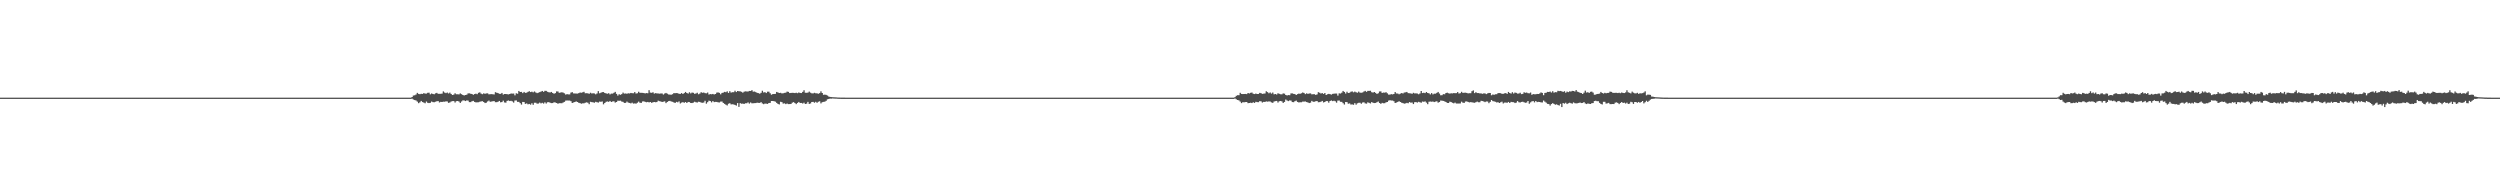 <?xml version="1.0" encoding="UTF-8"?>
<svg xmlns="http://www.w3.org/2000/svg" width="1920" height="150">
  <path d="M0 75.000h1v1.000H0zM1 75.000h1v1.000H1zM2 75.000h1v1.000H2zM3 75.000h1v1.000H3zM4 75.000h1v1.000H4zM5 75.000h1v1.000H5zM6 75.000h1v1.000H6zM7 75.000h1v1.000H7zM8 75.000h1v1.000H8zM9 75.000h1v1.000H9zM10 75.000h1v1.000H10zM11 75.000h1v1.000H11zM12 75.000h1v1.000H12zM13 75.000h1v1.000H13zM14 75.000h1v1.000H14zM15 75.000h1v1.000H15zM16 75.000h1v1.000H16zM17 75.000h1v1.000H17zM18 75.000h1v1.000H18zM19 75.000h1v1.000H19zM20 75.000h1v1.000H20zM21 75.000h1v1.000H21zM22 75.000h1v1.000H22zM23 75.000h1v1.000H23zM24 75.000h1v1.000H24zM25 75.000h1v1.000H25zM26 75.000h1v1.000H26zM27 75.000h1v1.000H27zM28 75.000h1v1.000H28zM29 75.000h1v1.000H29zM30 75.000h1v1.000H30zM31 75.000h1v1.000H31zM32 75.000h1v1.000H32zM33 75.000h1v1.000H33zM34 75.000h1v1.000H34zM35 75.000h1v1.000H35zM36 75.000h1v1.000H36zM37 75.000h1v1.000H37zM38 75.000h1v1.000H38zM39 75.000h1v1.000H39zM40 75.000h1v1.000H40zM41 75.000h1v1.000H41zM42 75.000h1v1.000H42zM43 75.000h1v1.000H43zM44 75.000h1v1.000H44zM45 75.000h1v1.000H45zM46 75.000h1v1.000H46zM47 75.000h1v1.000H47zM48 75.000h1v1.000H48zM49 75.000h1v1.000H49zM50 75.000h1v1.000H50zM51 75.000h1v1.000H51zM52 75.000h1v1.000H52zM53 75.000h1v1.000H53zM54 75.000h1v1.000H54zM55 75.000h1v1.000H55zM56 75.000h1v1.000H56zM57 75.000h1v1.000H57zM58 75.000h1v1.000H58zM59 75.000h1v1.000H59zM60 75.000h1v1.000H60zM61 75.000h1v1.000H61zM62 75.000h1v1.000H62zM63 75.000h1v1.000H63zM64 75.000h1v1.000H64zM65 75.000h1v1.000H65zM66 75.000h1v1.000H66zM67 75.000h1v1.000H67zM68 75.000h1v1.000H68zM69 75.000h1v1.000H69zM70 75.000h1v1.000H70zM71 75.000h1v1.000H71zM72 75.000h1v1.000H72zM73 75.000h1v1.000H73zM74 75.000h1v1.000H74zM75 75.000h1v1.000H75zM76 75.000h1v1.000H76zM77 75.000h1v1.000H77zM78 75.000h1v1.000H78zM79 75.000h1v1.000H79zM80 75.000h1v1.000H80zM81 75.000h1v1.000H81zM82 75.000h1v1.000H82zM83 75.000h1v1.000H83zM84 75.000h1v1.000H84zM85 75.000h1v1.000H85zM86 75.000h1v1.000H86zM87 75.000h1v1.000H87zM88 75.000h1v1.000H88zM89 75.000h1v1.000H89zM90 75.000h1v1.000H90zM91 75.000h1v1.000H91zM92 75.000h1v1.000H92zM93 75.000h1v1.000H93zM94 75.000h1v1.000H94zM95 75.000h1v1.000H95zM96 75.000h1v1.000H96zM97 75.000h1v1.000H97zM98 75.000h1v1.000H98zM99 75.000h1v1.000H99zM100 75.000h1v1.000H100zM101 75.000h1v1.000H101zM102 75.000h1v1.000H102zM103 75.000h1v1.000H103zM104 75.000h1v1.000H104zM105 75.000h1v1.000H105zM106 75.000h1v1.000H106zM107 75.000h1v1.000H107zM108 75.000h1v1.000H108zM109 75.000h1v1.000H109zM110 75.000h1v1.000H110zM111 75.000h1v1.000H111zM112 75.000h1v1.000H112zM113 75.000h1v1.000H113zM114 75.000h1v1.000H114zM115 75.000h1v1.000H115zM116 75.000h1v1.000H116zM117 75.000h1v1.000H117zM118 75.000h1v1.000H118zM119 75.000h1v1.000H119zM120 75.000h1v1.000H120zM121 75.000h1v1.000H121zM122 75.000h1v1.000H122zM123 75.000h1v1.000H123zM124 75.000h1v1.000H124zM125 75.000h1v1.000H125zM126 75.000h1v1.000H126zM127 75.000h1v1.000H127zM128 75.000h1v1.000H128zM129 75.000h1v1.000H129zM130 75.000h1v1.000H130zM131 75.000h1v1.000H131zM132 75.000h1v1.000H132zM133 75.000h1v1.000H133zM134 75.000h1v1.000H134zM135 75.000h1v1.000H135zM136 75.000h1v1.000H136zM137 75.000h1v1.000H137zM138 75.000h1v1.000H138zM139 75.000h1v1.000H139zM140 75.000h1v1.000H140zM141 75.000h1v1.000H141zM142 75.000h1v1.000H142zM143 75.000h1v1.000H143zM144 75.000h1v1.000H144zM145 75.000h1v1.000H145zM146 75.000h1v1.000H146zM147 75.000h1v1.000H147zM148 75.000h1v1.000H148zM149 75.000h1v1.000H149zM150 75.000h1v1.000H150zM151 75.000h1v1.000H151zM152 75.000h1v1.000H152zM153 75.000h1v1.000H153zM154 75.000h1v1.000H154zM155 75.000h1v1.000H155zM156 75.000h1v1.000H156zM157 75.000h1v1.000H157zM158 75.000h1v1.000H158zM159 75.000h1v1.000H159zM160 75.000h1v1.000H160zM161 75.000h1v1.000H161zM162 75.000h1v1.000H162zM163 75.000h1v1.000H163zM164 75.000h1v1.000H164zM165 75.000h1v1.000H165zM166 75.000h1v1.000H166zM167 75.000h1v1.000H167zM168 75.000h1v1.000H168zM169 75.000h1v1.000H169zM170 75.000h1v1.000H170zM171 75.000h1v1.000H171zM172 75.000h1v1.000H172zM173 75.000h1v1.000H173zM174 75.000h1v1.000H174zM175 75.000h1v1.000H175zM176 75.000h1v1.000H176zM177 75.000h1v1.000H177zM178 75.000h1v1.000H178zM179 75.000h1v1.000H179zM180 75.000h1v1.000H180zM181 75.000h1v1.000H181zM182 75.000h1v1.000H182zM183 75.000h1v1.000H183zM184 75.000h1v1.000H184zM185 75.000h1v1.000H185zM186 75.000h1v1.000H186zM187 75.000h1v1.000H187zM188 75.000h1v1.000H188zM189 75.000h1v1.000H189zM190 75.000h1v1.000H190zM191 75.000h1v1.000H191zM192 75.000h1v1.000H192zM193 75.000h1v1.000H193zM194 75.000h1v1.000H194zM195 75.000h1v1.000H195zM196 75.000h1v1.000H196zM197 75.000h1v1.000H197zM198 75.000h1v1.000H198zM199 75.000h1v1.000H199zM200 75.000h1v1.000H200zM201 75.000h1v1.000H201zM202 75.000h1v1.000H202zM203 75.000h1v1.000H203zM204 75.000h1v1.000H204zM205 75.000h1v1.000H205zM206 75.000h1v1.000H206zM207 75.000h1v1.000H207zM208 75.000h1v1.000H208zM209 75.000h1v1.000H209zM210 75.000h1v1.000H210zM211 75.000h1v1.000H211zM212 75.000h1v1.000H212zM213 75.000h1v1.000H213zM214 75.000h1v1.000H214zM215 75.000h1v1.000H215zM216 75.000h1v1.000H216zM217 75.000h1v1.000H217zM218 75.000h1v1.000H218zM219 75.000h1v1.000H219zM220 75.000h1v1.000H220zM221 75.000h1v1.000H221zM222 75.000h1v1.000H222zM223 75.000h1v1.000H223zM224 75.000h1v1.000H224zM225 75.000h1v1.000H225zM226 75.000h1v1.000H226zM227 75.000h1v1.000H227zM228 75.000h1v1.000H228zM229 75.000h1v1.000H229zM230 75.000h1v1.000H230zM231 75.000h1v1.000H231zM232 75.000h1v1.000H232zM233 75.000h1v1.000H233zM234 75.000h1v1.000H234zM235 75.000h1v1.000H235zM236 75.000h1v1.000H236zM237 75.000h1v1.000H237zM238 75.000h1v1.000H238zM239 75.000h1v1.000H239zM240 75.000h1v1.000H240zM241 75.000h1v1.000H241zM242 75.000h1v1.000H242zM243 75.000h1v1.000H243zM244 75.000h1v1.000H244zM245 75.000h1v1.000H245zM246 75.000h1v1.000H246zM247 75.000h1v1.000H247zM248 75.000h1v1.000H248zM249 75.000h1v1.000H249zM250 75.000h1v1.000H250zM251 75.000h1v1.000H251zM252 75.000h1v1.000H252zM253 75.000h1v1.000H253zM254 75.000h1v1.000H254zM255 75.000h1v1.000H255zM256 75.000h1v1.000H256zM257 75.000h1v1.000H257zM258 75.000h1v1.000H258zM259 75.000h1v1.000H259zM260 75.000h1v1.000H260zM261 75.000h1v1.000H261zM262 75.000h1v1.000H262zM263 75.000h1v1.000H263zM264 75.000h1v1.000H264zM265 75.000h1v1.000H265zM266 75.000h1v1.000H266zM267 75.000h1v1.000H267zM268 75.000h1v1.000H268zM269 75.000h1v1.000H269zM270 75.000h1v1.000H270zM271 75.000h1v1.000H271zM272 75.000h1v1.000H272zM273 75.000h1v1.000H273zM274 75.000h1v1.000H274zM275 75.000h1v1.000H275zM276 75.000h1v1.000H276zM277 75.000h1v1.000H277zM278 75.000h1v1.000H278zM279 75.000h1v1.000H279zM280 75.000h1v1.000H280zM281 75.000h1v1.000H281zM282 75.000h1v1.000H282zM283 75.000h1v1.000H283zM284 75.000h1v1.000H284zM285 75.000h1v1.000H285zM286 75.000h1v1.000H286zM287 75.000h1v1.000H287zM288 75.000h1v1.000H288zM289 75.000h1v1.000H289zM290 75.000h1v1.000H290zM291 75.000h1v1.000H291zM292 75.000h1v1.000H292zM293 75.000h1v1.000H293zM294 75.000h1v1.000H294zM295 75.000h1v1.000H295zM296 75.000h1v1.000H296zM297 75.000h1v1.000H297zM298 75.000h1v1.000H298zM299 75.000h1v1.000H299zM300 75.000h1v1.000H300zM301 75.000h1v1.000H301zM302 75.000h1v1.000H302zM303 75.000h1v1.000H303zM304 75.000h1v1.000H304zM305 75.000h1v1.000H305zM306 75.000h1v1.000H306zM307 75.000h1v1.000H307zM308 75.000h1v1.000H308zM309 75.000h1v1.000H309zM310 75.000h1v1.000H310zM311 75.000h1v1.000H311zM312 75.000h1v1.000H312zM313 75.000h1v1.000H313zM314 75.000h1v1.000H314zM315 75.000h1v1.000H315zM316 74.510h1v1.274H316zM317 73.360h1v3.056H317zM318 73.147h1v3.699H318zM319 72.618h1v4.529H319zM320 71.336h1v6.705H320zM321 72.071h1v7.186H321zM322 72.362h1v6.244H322zM323 72.063h1v5.451H323zM324 72.154h1v6.249H324zM325 71.531h1v7.258H325zM326 71.907h1v7.377H326zM327 71.877h1v6.093H327zM328 71.294h1v7.632H328zM329 71.146h1v8.035H329zM330 72.434h1v6.501H330zM331 71.778h1v6.214H331zM332 72.148h1v6.315H332zM333 72.407h1v6.114H333zM334 71.690h1v6.448H334zM335 71.323h1v6.469H335zM336 72.016h1v5.621H336zM337 72.017h1v6.687H337zM338 72.019h1v6.218H338zM339 71.908h1v6.445H339zM340 70.195h1v7.911H340zM341 71.077h1v7.063H341zM342 71.514h1v6.334H342zM343 71.049h1v6.866H343zM344 71.785h1v7.218H344zM345 71.096h1v7.583H345zM346 72.130h1v5.847H346zM347 72.977h1v4.712H347zM348 72.641h1v4.960H348zM349 71.624h1v7.146H349zM350 72.377h1v5.322H350zM351 72.397h1v5.162H351zM352 72.488h1v5.508H352zM353 71.732h1v7.312H353zM354 72.326h1v5.578H354zM355 72.951h1v4.143H355zM356 73.308h1v3.868H356zM357 72.957h1v4.681H357zM358 72.710h1v4.402H358zM359 71.726h1v5.541H359zM360 71.701h1v6.750H360zM361 72.007h1v6.456H361zM362 72.215h1v5.570H362zM363 72.806h1v4.676H363zM364 72.246h1v6.055H364zM365 71.929h1v6.720H365zM366 72.352h1v6.219H366zM367 71.262h1v7.296H367zM368 70.936h1v7.177H368zM369 71.862h1v6.030H369zM370 72.339h1v5.402H370zM371 71.679h1v6.640H371zM372 72.036h1v7.094H372zM373 71.746h1v7.125H373zM374 71.679h1v6.269H374zM375 72.464h1v4.793H375zM376 72.345h1v5.857H376zM377 72.298h1v5.674H377zM378 72.407h1v5.383H378zM379 72.543h1v5.073H379zM380 70.834h1v7.633H380zM381 71.243h1v7.264H381zM382 71.491h1v6.667H382zM383 72.034h1v5.471H383zM384 72.102h1v6.480H384zM385 71.393h1v7.005H385zM386 72.677h1v4.655H386zM387 72.171h1v6.528H387zM388 72.211h1v6.652H388zM389 72.339h1v5.104H389zM390 72.492h1v4.642H390zM391 72.197h1v5.410H391zM392 71.771h1v5.654H392zM393 71.893h1v5.958H393zM394 71.833h1v6.951H394zM395 73.218h1v3.995H395zM396 71.651h1v5.480H396zM397 71.987h1v6.257H397zM398 69.859h1v8.395H398zM399 70.677h1v8.546H399zM400 70.571h1v9.775H400zM401 71.548h1v6.729H401zM402 70.611h1v7.801H402zM403 71.312h1v8.435H403zM404 71.189h1v8.233H404zM405 70.534h1v9.587H405zM406 70.051h1v9.761H406zM407 70.684h1v9.721H407zM408 70.394h1v8.898H408zM409 70.895h1v9.609H409zM410 70.245h1v8.634H410zM411 70.998h1v7.893H411zM412 71.541h1v8.083H412zM413 71.184h1v8.346H413zM414 70.771h1v8.031H414zM415 70.368h1v9.050H415zM416 69.819h1v9.118H416zM417 70.554h1v9.006H417zM418 69.719h1v8.873H418zM419 69.761h1v9.753H419zM420 70.522h1v8.040H420zM421 70.850h1v7.564H421zM422 71.007h1v7.906H422zM423 70.590h1v8.632H423zM424 71.416h1v7.740H424zM425 71.979h1v6.550H425zM426 71.506h1v7.255H426zM427 70.197h1v8.899H427zM428 70.260h1v9.419H428zM429 71.292h1v7.978H429zM430 71.049h1v8.190H430zM431 70.868h1v8.444H431zM432 71.095h1v7.630H432zM433 71.690h1v6.535H433zM434 72.674h1v4.584H434zM435 72.278h1v4.854H435zM436 72.475h1v4.734H436zM437 72.507h1v4.709H437zM438 71.108h1v6.629H438zM439 70.780h1v8.348H439zM440 71.742h1v6.966H440zM441 71.780h1v6.542H441zM442 71.827h1v6.068H442zM443 71.901h1v6.454H443zM444 71.541h1v7.432H444zM445 71.063h1v8.149H445zM446 71.197h1v8.446H446zM447 70.896h1v8.469H447zM448 70.528h1v8.808H448zM449 71.643h1v7.261H449zM450 71.561h1v7.020H450zM451 71.690h1v7.190H451zM452 72.027h1v7.982H452zM453 71.238h1v6.960H453zM454 71.792h1v6.627H454zM455 71.636h1v6.958H455zM456 71.797h1v7.087H456zM457 72.470h1v5.697H457zM458 71.779h1v6.736H458zM459 69.999h1v8.792H459zM460 71.653h1v6.363H460zM461 71.225h1v6.958H461zM462 70.762h1v7.179H462zM463 70.688h1v9.425H463zM464 71.427h1v7.672H464zM465 71.705h1v6.484H465zM466 71.989h1v5.945H466zM467 71.560h1v6.667H467zM468 72.508h1v5.009H468zM469 71.900h1v6.444H469zM470 71.880h1v6.034H470zM471 71.294h1v6.497H471zM472 70.552h1v8.263H472zM473 72.098h1v6.252H473zM474 73.439h1v3.860H474zM475 72.376h1v5.036H475zM476 72.822h1v4.474H476zM477 72.283h1v5.669H477zM478 71.139h1v7.120H478zM479 71.882h1v7.154H479zM480 71.767h1v7.247H480zM481 71.963h1v6.060H481zM482 71.649h1v7.130H482zM483 71.766h1v7.308H483zM484 71.356h1v8.043H484zM485 71.557h1v7.283H485zM486 71.620h1v7.935H486zM487 70.730h1v8.673H487zM488 71.856h1v7.752H488zM489 71.612h1v7.263H489zM490 70.476h1v7.539H490zM491 71.273h1v7.644H491zM492 71.284h1v7.766H492zM493 71.300h1v6.621H493zM494 71.496h1v6.329H494zM495 71.717h1v6.496H495zM496 71.478h1v7.058H496zM497 71.625h1v6.680H497zM498 69.272h1v9.372H498zM499 71.113h1v7.241H499zM500 71.265h1v7.730H500zM501 70.851h1v7.706H501zM502 71.861h1v6.494H502zM503 71.519h1v7.044H503zM504 71.723h1v6.679H504zM505 71.786h1v5.522H505zM506 71.957h1v5.750H506zM507 71.800h1v6.118H507zM508 71.787h1v6.539H508zM509 72.591h1v5.496H509zM510 71.810h1v6.026H510zM511 71.353h1v7.875H511zM512 71.961h1v6.325H512zM513 72.527h1v5.135H513zM514 72.665h1v4.778H514zM515 72.777h1v5.126H515zM516 72.370h1v5.811H516zM517 71.533h1v7.130H517zM518 71.592h1v7.505H518zM519 71.468h1v6.742H519zM520 71.558h1v7.043H520zM521 72.047h1v5.826H521zM522 72.081h1v7.373H522zM523 71.481h1v7.314H523zM524 72.177h1v6.277H524zM525 71.487h1v7.459H525zM526 70.587h1v7.761H526zM527 71.427h1v7.677H527zM528 71.889h1v6.386H528zM529 70.835h1v7.611H529zM530 71.745h1v7.382H530zM531 71.043h1v8.107H531zM532 71.294h1v7.497H532zM533 72.047h1v6.090H533zM534 71.801h1v6.720H534zM535 71.240h1v7.518H535zM536 72.374h1v5.763H536zM537 71.860h1v6.404H537zM538 70.808h1v8.011H538zM539 71.250h1v7.707H539zM540 71.073h1v7.682H540zM541 71.531h1v5.858H541zM542 71.685h1v7.955H542zM543 71.040h1v7.448H543zM544 72.587h1v4.736H544zM545 72.241h1v5.386H545zM546 72.399h1v6.260H546zM547 72.130h1v5.494H547zM548 72.558h1v5.892H548zM549 72.202h1v6.039H549zM550 71.138h1v7.164H550zM551 70.965h1v7.631H551zM552 71.344h1v7.346H552zM553 72.425h1v5.623H553zM554 71.390h1v6.590H554zM555 71.108h1v7.934H555zM556 70.544h1v9.224H556zM557 70.798h1v9.650H557zM558 70.141h1v10.858H558zM559 71.368h1v8.293H559zM560 70.058h1v9.212H560zM561 71.115h1v9.038H561zM562 70.824h1v9.246H562zM563 70.826h1v9.385H563zM564 69.695h1v10.886H564zM565 70.693h1v10.433H565zM566 69.871h1v9.263H566zM567 70.090h1v11.963H567zM568 70.124h1v9.097H568zM569 70.520h1v9.140H569zM570 71.149h1v8.402H570zM571 70.379h1v9.488H571zM572 70.146h1v9.140H572zM573 70.248h1v9.035H573zM574 70.323h1v8.309H574zM575 69.828h1v9.728H575zM576 69.895h1v8.774H576zM577 69.218h1v10.147H577zM578 70.417h1v8.907H578zM579 70.309h1v8.885H579zM580 70.750h1v8.425H580zM581 71.339h1v7.505H581zM582 71.522h1v7.473H582zM583 71.985h1v7.058H583zM584 71.281h1v7.179H584zM585 69.687h1v9.793H585zM586 71.013h1v9.002H586zM587 70.749h1v8.839H587zM588 71.459h1v8.153H588zM589 70.424h1v9.395H589zM590 70.395h1v8.692H590zM591 71.621h1v7.365H591zM592 72.731h1v4.856H592zM593 72.234h1v5.330H593zM594 72.178h1v5.561H594zM595 72.111h1v5.951H595zM596 70.588h1v8.417H596zM597 71.007h1v8.823H597zM598 71.409h1v8.833H598zM599 71.271h1v6.901H599zM600 71.714h1v6.737H600zM601 71.607h1v7.963H601zM602 71.299h1v8.063H602zM603 71.180h1v8.805H603zM604 70.338h1v9.201H604zM605 70.570h1v9.381H605zM606 71.500h1v8.443H606zM607 71.350h1v8.465H607zM608 71.286h1v7.564H608zM609 71.304h1v7.124H609zM610 71.456h1v7.711H610zM611 71.233h1v8.759H611zM612 71.557h1v7.484H612zM613 71.022h1v7.268H613zM614 71.350h1v7.774H614zM615 71.477h1v7.565H615zM616 70.558h1v8.977H616zM617 69.313h1v9.536H617zM618 71.204h1v8.665H618zM619 71.276h1v8.315H619zM620 71.133h1v7.113H620zM621 70.328h1v9.487H621zM622 71.156h1v8.286H622zM623 71.693h1v6.653H623zM624 71.710h1v6.525H624zM625 71.265h1v7.616H625zM626 71.638h1v6.541H626zM627 71.682h1v7.286H627zM628 71.973h1v6.168H628zM629 71.515h1v6.283H629zM630 70.142h1v9.267H630zM631 71.415h1v7.083H631zM632 72.820h1v5.438H632zM633 72.663h1v5.415H633zM634 72.877h1v4.519H634zM635 73.348h1v2.964H635zM636 74.116h1v1.862H636zM637 74.434h1v1.283H637zM638 74.551h1v1.242H638zM639 74.638h1v1.000H639zM640 74.701h1v1.000H640zM641 74.763h1v1.000H641zM642 74.797h1v1.000H642zM643 74.885h1v1.000H643zM644 74.918h1v1.000H644zM645 74.940h1v1.000H645zM646 74.970h1v1.000H646zM647 74.975h1v1.000H647zM648 74.983h1v1.000H648zM649 74.990h1v1.000H649zM650 74.994h1v1.000H650zM651 74.995h1v1.000H651zM652 74.995h1v1.000H652zM653 74.997h1v1.000H653zM654 74.997h1v1.000H654zM655 74.998h1v1.000H655zM656 74.998h1v1.000H656zM657 74.999h1v1.000H657zM658 74.999h1v1.000H658zM659 74.999h1v1.000H659zM660 74.999h1v1.000H660zM661 74.999h1v1.000H661zM662 74.999h1v1.000H662zM663 74.999h1v1.000H663zM664 74.999h1v1.000H664zM665 75.000h1v1.000H665zM666 75.000h1v1.000H666zM667 75.000h1v1.000H667zM668 75.000h1v1.000H668zM669 75.000h1v1.000H669zM670 75.000h1v1.000H670zM671 75.000h1v1.000H671zM672 75.000h1v1.000H672zM673 75.000h1v1.000H673zM674 75.000h1v1.000H674zM675 75.000h1v1.000H675zM676 75.000h1v1.000H676zM677 75.000h1v1.000H677zM678 75.000h1v1.000H678zM679 75.000h1v1.000H679zM680 75.000h1v1.000H680zM681 75.000h1v1.000H681zM682 75.000h1v1.000H682zM683 75.000h1v1.000H683zM684 75.000h1v1.000H684zM685 75.000h1v1.000H685zM686 75.000h1v1.000H686zM687 75.000h1v1.000H687zM688 75.000h1v1.000H688zM689 75.000h1v1.000H689zM690 75.000h1v1.000H690zM691 75.000h1v1.000H691zM692 75.000h1v1.000H692zM693 75.000h1v1.000H693zM694 75.000h1v1.000H694zM695 75.000h1v1.000H695zM696 75.000h1v1.000H696zM697 75.000h1v1.000H697zM698 75.000h1v1.000H698zM699 75.000h1v1.000H699zM700 75.000h1v1.000H700zM701 75.000h1v1.000H701zM702 75.000h1v1.000H702zM703 75.000h1v1.000H703zM704 75.000h1v1.000H704zM705 75.000h1v1.000H705zM706 75.000h1v1.000H706zM707 75.000h1v1.000H707zM708 75.000h1v1.000H708zM709 75.000h1v1.000H709zM710 75.000h1v1.000H710zM711 75.000h1v1.000H711zM712 75.000h1v1.000H712zM713 75.000h1v1.000H713zM714 75.000h1v1.000H714zM715 75.000h1v1.000H715zM716 75.000h1v1.000H716zM717 75.000h1v1.000H717zM718 75.000h1v1.000H718zM719 75.000h1v1.000H719zM720 75.000h1v1.000H720zM721 75.000h1v1.000H721zM722 75.000h1v1.000H722zM723 75.000h1v1.000H723zM724 75.000h1v1.000H724zM725 75.000h1v1.000H725zM726 75.000h1v1.000H726zM727 75.000h1v1.000H727zM728 75.000h1v1.000H728zM729 75.000h1v1.000H729zM730 75.000h1v1.000H730zM731 75.000h1v1.000H731zM732 75.000h1v1.000H732zM733 75.000h1v1.000H733zM734 75.000h1v1.000H734zM735 75.000h1v1.000H735zM736 75.000h1v1.000H736zM737 75.000h1v1.000H737zM738 75.000h1v1.000H738zM739 75.000h1v1.000H739zM740 75.000h1v1.000H740zM741 75.000h1v1.000H741zM742 75.000h1v1.000H742zM743 75.000h1v1.000H743zM744 75.000h1v1.000H744zM745 75.000h1v1.000H745zM746 75.000h1v1.000H746zM747 75.000h1v1.000H747zM748 75.000h1v1.000H748zM749 75.000h1v1.000H749zM750 75.000h1v1.000H750zM751 75.000h1v1.000H751zM752 75.000h1v1.000H752zM753 75.000h1v1.000H753zM754 75.000h1v1.000H754zM755 75.000h1v1.000H755zM756 75.000h1v1.000H756zM757 75.000h1v1.000H757zM758 75.000h1v1.000H758zM759 75.000h1v1.000H759zM760 75.000h1v1.000H760zM761 75.000h1v1.000H761zM762 75.000h1v1.000H762zM763 75.000h1v1.000H763zM764 75.000h1v1.000H764zM765 75.000h1v1.000H765zM766 75.000h1v1.000H766zM767 75.000h1v1.000H767zM768 75.000h1v1.000H768zM769 75.000h1v1.000H769zM770 75.000h1v1.000H770zM771 75.000h1v1.000H771zM772 75.000h1v1.000H772zM773 75.000h1v1.000H773zM774 75.000h1v1.000H774zM775 75.000h1v1.000H775zM776 75.000h1v1.000H776zM777 75.000h1v1.000H777zM778 75.000h1v1.000H778zM779 75.000h1v1.000H779zM780 75.000h1v1.000H780zM781 75.000h1v1.000H781zM782 75.000h1v1.000H782zM783 75.000h1v1.000H783zM784 75.000h1v1.000H784zM785 75.000h1v1.000H785zM786 75.000h1v1.000H786zM787 75.000h1v1.000H787zM788 75.000h1v1.000H788zM789 75.000h1v1.000H789zM790 75.000h1v1.000H790zM791 75.000h1v1.000H791zM792 75.000h1v1.000H792zM793 75.000h1v1.000H793zM794 75.000h1v1.000H794zM795 75.000h1v1.000H795zM796 75.000h1v1.000H796zM797 75.000h1v1.000H797zM798 75.000h1v1.000H798zM799 75.000h1v1.000H799zM800 75.000h1v1.000H800zM801 75.000h1v1.000H801zM802 75.000h1v1.000H802zM803 75.000h1v1.000H803zM804 75.000h1v1.000H804zM805 75.000h1v1.000H805zM806 75.000h1v1.000H806zM807 75.000h1v1.000H807zM808 75.000h1v1.000H808zM809 75.000h1v1.000H809zM810 75.000h1v1.000H810zM811 75.000h1v1.000H811zM812 75.000h1v1.000H812zM813 75.000h1v1.000H813zM814 75.000h1v1.000H814zM815 75.000h1v1.000H815zM816 75.000h1v1.000H816zM817 75.000h1v1.000H817zM818 75.000h1v1.000H818zM819 75.000h1v1.000H819zM820 75.000h1v1.000H820zM821 75.000h1v1.000H821zM822 75.000h1v1.000H822zM823 75.000h1v1.000H823zM824 75.000h1v1.000H824zM825 75.000h1v1.000H825zM826 75.000h1v1.000H826zM827 75.000h1v1.000H827zM828 75.000h1v1.000H828zM829 75.000h1v1.000H829zM830 75.000h1v1.000H830zM831 75.000h1v1.000H831zM832 75.000h1v1.000H832zM833 75.000h1v1.000H833zM834 75.000h1v1.000H834zM835 75.000h1v1.000H835zM836 75.000h1v1.000H836zM837 75.000h1v1.000H837zM838 75.000h1v1.000H838zM839 75.000h1v1.000H839zM840 75.000h1v1.000H840zM841 75.000h1v1.000H841zM842 75.000h1v1.000H842zM843 75.000h1v1.000H843zM844 75.000h1v1.000H844zM845 75.000h1v1.000H845zM846 75.000h1v1.000H846zM847 75.000h1v1.000H847zM848 75.000h1v1.000H848zM849 75.000h1v1.000H849zM850 75.000h1v1.000H850zM851 75.000h1v1.000H851zM852 75.000h1v1.000H852zM853 75.000h1v1.000H853zM854 75.000h1v1.000H854zM855 75.000h1v1.000H855zM856 75.000h1v1.000H856zM857 75.000h1v1.000H857zM858 75.000h1v1.000H858zM859 75.000h1v1.000H859zM860 75.000h1v1.000H860zM861 75.000h1v1.000H861zM862 75.000h1v1.000H862zM863 75.000h1v1.000H863zM864 75.000h1v1.000H864zM865 75.000h1v1.000H865zM866 75.000h1v1.000H866zM867 75.000h1v1.000H867zM868 75.000h1v1.000H868zM869 75.000h1v1.000H869zM870 75.000h1v1.000H870zM871 75.000h1v1.000H871zM872 75.000h1v1.000H872zM873 75.000h1v1.000H873zM874 75.000h1v1.000H874zM875 75.000h1v1.000H875zM876 75.000h1v1.000H876zM877 75.000h1v1.000H877zM878 75.000h1v1.000H878zM879 75.000h1v1.000H879zM880 75.000h1v1.000H880zM881 75.000h1v1.000H881zM882 75.000h1v1.000H882zM883 75.000h1v1.000H883zM884 75.000h1v1.000H884zM885 75.000h1v1.000H885zM886 75.000h1v1.000H886zM887 75.000h1v1.000H887zM888 75.000h1v1.000H888zM889 75.000h1v1.000H889zM890 75.000h1v1.000H890zM891 75.000h1v1.000H891zM892 75.000h1v1.000H892zM893 75.000h1v1.000H893zM894 75.000h1v1.000H894zM895 75.000h1v1.000H895zM896 75.000h1v1.000H896zM897 75.000h1v1.000H897zM898 75.000h1v1.000H898zM899 75.000h1v1.000H899zM900 75.000h1v1.000H900zM901 75.000h1v1.000H901zM902 75.000h1v1.000H902zM903 75.000h1v1.000H903zM904 75.000h1v1.000H904zM905 75.000h1v1.000H905zM906 75.000h1v1.000H906zM907 75.000h1v1.000H907zM908 75.000h1v1.000H908zM909 75.000h1v1.000H909zM910 75.000h1v1.000H910zM911 75.000h1v1.000H911zM912 75.000h1v1.000H912zM913 75.000h1v1.000H913zM914 75.000h1v1.000H914zM915 75.000h1v1.000H915zM916 75.000h1v1.000H916zM917 75.000h1v1.000H917zM918 75.000h1v1.000H918zM919 75.000h1v1.000H919zM920 75.000h1v1.000H920zM921 75.000h1v1.000H921zM922 75.000h1v1.000H922zM923 75.000h1v1.000H923zM924 75.000h1v1.000H924zM925 75.000h1v1.000H925zM926 75.000h1v1.000H926zM927 75.000h1v1.000H927zM928 75.000h1v1.000H928zM929 75.000h1v1.000H929zM930 75.000h1v1.000H930zM931 75.000h1v1.000H931zM932 75.000h1v1.000H932zM933 75.000h1v1.000H933zM934 75.000h1v1.000H934zM935 75.000h1v1.000H935zM936 75.000h1v1.000H936zM937 75.000h1v1.000H937zM938 75.000h1v1.000H938zM939 75.000h1v1.000H939zM940 75.000h1v1.000H940zM941 75.000h1v1.000H941zM942 75.000h1v1.000H942zM943 75.000h1v1.000H943zM944 75.000h1v1.000H944zM945 75.000h1v1.000H945zM946 75.000h1v1.000H946zM947 75.000h1v1.000H947zM948 74.612h1v1.000H948zM949 73.585h1v2.689H949zM950 73.131h1v3.658H950zM951 73.088h1v4.040H951zM952 71.270h1v6.767H952zM953 72.130h1v7.082H953zM954 72.267h1v6.207H954zM955 72.177h1v6.398H955zM956 72.158h1v6.205H956zM957 72.306h1v6.053H957zM958 71.406h1v7.834H958zM959 71.773h1v7.335H959zM960 71.270h1v7.643H960zM961 71.090h1v8.066H961zM962 72.012h1v6.527H962zM963 72.255h1v6.803H963zM964 71.812h1v6.377H964zM965 72.180h1v6.271H965zM966 72.153h1v6.355H966zM967 71.319h1v6.339H967zM968 71.593h1v6.215H968zM969 72.109h1v6.627H969zM970 71.960h1v6.270H970zM971 71.759h1v6.504H971zM972 70.073h1v7.790H972zM973 70.777h1v7.305H973zM974 71.611h1v6.287H974zM975 71.036h1v6.943H975zM976 71.892h1v6.752H976zM977 71.079h1v7.928H977zM978 72.447h1v5.509H978zM979 72.190h1v5.471H979zM980 72.591h1v4.907H980zM981 71.606h1v7.121H981zM982 72.047h1v5.718H982zM983 72.374h1v5.211H983zM984 72.426h1v5.465H984zM985 71.747h1v7.327H985zM986 71.955h1v6.314H986zM987 72.949h1v3.518H987zM988 73.309h1v3.877H988zM989 72.988h1v4.674H989zM990 73.107h1v3.988H990zM991 71.708h1v5.574H991zM992 71.705h1v6.678H992zM993 72.088h1v6.406H993zM994 72.237h1v5.505H994zM995 72.978h1v4.281H995zM996 72.289h1v5.989H996zM997 71.871h1v6.825H997zM998 72.021h1v6.514H998zM999 71.627h1v6.896H999zM1000 71.003h1v7.028H1000zM1001 71.371h1v6.679H1001zM1002 72.301h1v5.602H1002zM1003 71.661h1v6.725H1003zM1004 72.114h1v6.586H1004zM1005 71.770h1v7.391H1005zM1006 71.730h1v7.097H1006zM1007 72.452h1v5.038H1007zM1008 72.334h1v5.863H1008zM1009 72.347h1v5.777H1009zM1010 72.917h1v4.873H1010zM1011 72.522h1v5.027H1011zM1012 70.799h1v7.732H1012zM1013 71.213h1v7.236H1013zM1014 71.850h1v6.269H1014zM1015 71.467h1v6.066H1015zM1016 72.156h1v6.513H1016zM1017 71.414h1v6.935H1017zM1018 72.936h1v4.687H1018zM1019 72.415h1v5.278H1019zM1020 72.111h1v6.756H1020zM1021 72.293h1v5.255H1021zM1022 72.639h1v4.538H1022zM1023 72.101h1v5.580H1023zM1024 71.931h1v5.452H1024zM1025 71.824h1v5.929H1025zM1026 71.836h1v6.996H1026zM1027 73.410h1v3.858H1027zM1028 71.697h1v5.493H1028zM1029 71.810h1v6.347H1029zM1030 71.181h1v7.051H1030zM1031 69.859h1v9.392H1031zM1032 70.583h1v9.707H1032zM1033 71.859h1v6.468H1033zM1034 70.469h1v7.974H1034zM1035 71.437h1v8.211H1035zM1036 71.222h1v8.173H1036zM1037 70.463h1v9.792H1037zM1038 70.203h1v9.986H1038zM1039 70.904h1v9.594H1039zM1040 70.363h1v8.858H1040zM1041 70.837h1v9.533H1041zM1042 71.207h1v8.141H1042zM1043 70.345h1v8.613H1043zM1044 71.187h1v7.721H1044zM1045 71.207h1v8.443H1045zM1046 71.026h1v7.699H1046zM1047 70.311h1v8.247H1047zM1048 69.791h1v9.639H1048zM1049 70.553h1v9.045H1049zM1050 69.806h1v8.794H1050zM1051 69.792h1v9.189H1051zM1052 69.686h1v9.788H1052zM1053 70.793h1v7.607H1053zM1054 71.121h1v7.844H1054zM1055 70.631h1v8.546H1055zM1056 71.301h1v7.756H1056zM1057 72.130h1v6.348H1057zM1058 71.644h1v6.355H1058zM1059 70.262h1v8.849H1059zM1060 70.208h1v9.562H1060zM1061 71.353h1v7.638H1061zM1062 71.071h1v8.217H1062zM1063 71.164h1v8.094H1063zM1064 70.812h1v7.777H1064zM1065 71.666h1v6.646H1065zM1066 72.670h1v4.599H1066zM1067 72.662h1v4.303H1067zM1068 72.283h1v4.918H1068zM1069 72.511h1v4.701H1069zM1070 72.213h1v5.512H1070zM1071 70.729h1v8.378H1071zM1072 71.770h1v6.987H1072zM1073 71.816h1v6.491H1073zM1074 72.395h1v5.337H1074zM1075 71.864h1v6.484H1075zM1076 71.494h1v7.419H1076zM1077 71.796h1v7.400H1077zM1078 71.072h1v8.553H1078zM1079 70.892h1v8.505H1079zM1080 70.598h1v8.412H1080zM1081 71.551h1v7.768H1081zM1082 71.606h1v6.768H1082zM1083 71.726h1v7.121H1083zM1084 72.024h1v6.723H1084zM1085 71.251h1v8.691H1085zM1086 71.719h1v6.765H1086zM1087 71.674h1v6.728H1087zM1088 71.820h1v6.988H1088zM1089 72.416h1v5.751H1089zM1090 71.768h1v6.786H1090zM1091 69.892h1v9.000H1091zM1092 71.489h1v6.496H1092zM1093 71.211h1v6.971H1093zM1094 71.528h1v6.324H1094zM1095 70.636h1v8.148H1095zM1096 71.426h1v8.580H1096zM1097 71.694h1v6.460H1097zM1098 72.515h1v5.449H1098zM1099 71.475h1v6.659H1099zM1100 72.514h1v5.468H1100zM1101 71.917h1v6.449H1101zM1102 71.912h1v6.108H1102zM1103 71.329h1v6.430H1103zM1104 70.591h1v8.271H1104zM1105 71.810h1v6.551H1105zM1106 73.167h1v4.025H1106zM1107 73.098h1v4.200H1107zM1108 72.292h1v5.227H1108zM1109 72.398h1v5.471H1109zM1110 71.425h1v6.917H1110zM1111 71.155h1v7.886H1111zM1112 71.653h1v7.466H1112zM1113 71.887h1v6.211H1113zM1114 71.606h1v6.780H1114zM1115 71.721h1v7.228H1115zM1116 71.463h1v7.915H1116zM1117 71.581h1v7.239H1117zM1118 71.548h1v7.977H1118zM1119 70.720h1v8.801H1119zM1120 71.849h1v7.687H1120zM1121 71.591h1v7.887H1121zM1122 70.527h1v7.575H1122zM1123 71.328h1v7.545H1123zM1124 71.218h1v7.834H1124zM1125 71.170h1v6.792H1125zM1126 71.375h1v6.513H1126zM1127 71.728h1v6.546H1127zM1128 71.553h1v7.087H1128zM1129 71.560h1v6.875H1129zM1130 70.044h1v8.531H1130zM1131 69.419h1v9.364H1131zM1132 71.502h1v7.448H1132zM1133 70.831h1v7.661H1133zM1134 71.465h1v6.561H1134zM1135 71.498h1v7.029H1135zM1136 71.716h1v6.827H1136zM1137 71.707h1v5.687H1137zM1138 72.030h1v5.568H1138zM1139 71.734h1v6.168H1139zM1140 71.736h1v6.685H1140zM1141 72.295h1v5.630H1141zM1142 71.755h1v6.233H1142zM1143 71.354h1v7.895H1143zM1144 71.444h1v6.798H1144zM1145 73.154h1v3.630H1145zM1146 72.526h1v5.136H1146zM1147 72.788h1v5.110H1147zM1148 72.371h1v5.827H1148zM1149 72.360h1v6.309H1149zM1150 71.533h1v6.949H1150zM1151 71.451h1v7.653H1151zM1152 71.573h1v7.027H1152zM1153 72.040h1v6.044H1153zM1154 72.038h1v7.433H1154zM1155 71.673h1v7.139H1155zM1156 71.483h1v7.276H1156zM1157 72.112h1v6.822H1157zM1158 70.584h1v7.683H1158zM1159 71.423h1v7.675H1159zM1160 71.878h1v6.371H1160zM1161 70.833h1v7.612H1161zM1162 71.846h1v6.645H1162zM1163 71.042h1v8.119H1163zM1164 71.334h1v7.456H1164zM1165 71.868h1v5.730H1165zM1166 71.847h1v6.671H1166zM1167 71.231h1v7.534H1167zM1168 72.313h1v5.954H1168zM1169 72.072h1v6.046H1169zM1170 70.847h1v7.691H1170zM1171 71.248h1v7.700H1171zM1172 71.081h1v7.681H1172zM1173 71.581h1v5.996H1173zM1174 71.677h1v7.980H1174zM1175 71.041h1v7.600H1175zM1176 72.789h1v5.090H1176zM1177 72.229h1v5.406H1177zM1178 72.400h1v6.251H1178zM1179 72.391h1v5.170H1179zM1180 72.121h1v6.341H1180zM1181 72.203h1v6.005H1181zM1182 71.762h1v6.562H1182zM1183 70.966h1v7.656H1183zM1184 71.349h1v7.344H1184zM1185 73.122h1v4.088H1185zM1186 71.376h1v6.715H1186zM1187 71.204h1v7.649H1187zM1188 70.536h1v9.232H1188zM1189 70.643h1v9.255H1189zM1190 70.279h1v10.831H1190zM1191 71.046h1v8.871H1191zM1192 70.057h1v9.150H1192zM1193 71.157h1v8.665H1193zM1194 70.778h1v9.670H1194zM1195 70.850h1v9.268H1195zM1196 69.732h1v10.937H1196zM1197 70.008h1v11.038H1197zM1198 69.845h1v9.895H1198zM1199 70.144h1v12.075H1199zM1200 70.590h1v8.548H1200zM1201 70.058h1v9.553H1201zM1202 71.228h1v7.665H1202zM1203 70.336h1v9.595H1203zM1204 70.772h1v8.519H1204zM1205 70.122h1v8.790H1205zM1206 70.275h1v8.993H1206zM1207 69.789h1v9.820H1207zM1208 69.895h1v8.729H1208zM1209 70.297h1v8.979H1209zM1210 69.157h1v10.276H1210zM1211 70.391h1v8.937H1211zM1212 70.772h1v8.298H1212zM1213 71.291h1v7.473H1213zM1214 71.468h1v7.676H1214zM1215 72.198h1v6.863H1215zM1216 71.170h1v7.196H1216zM1217 69.610h1v9.870H1217zM1218 71.073h1v8.868H1218zM1219 70.818h1v8.636H1219zM1220 71.387h1v8.310H1220zM1221 70.508h1v9.358H1221zM1222 70.361h1v8.887H1222zM1223 71.134h1v8.022H1223zM1224 72.732h1v4.863H1224zM1225 72.667h1v4.694H1225zM1226 72.179h1v5.560H1226zM1227 72.110h1v5.623H1227zM1228 71.901h1v7.103H1228zM1229 70.588h1v9.243H1229zM1230 71.411h1v8.832H1230zM1231 71.809h1v6.361H1231zM1232 71.270h1v6.898H1232zM1233 71.607h1v7.964H1233zM1234 71.351h1v8.013H1234zM1235 71.302h1v7.684H1235zM1236 70.339h1v9.647H1236zM1237 70.569h1v9.381H1237zM1238 71.157h1v8.690H1238zM1239 71.350h1v8.594H1239zM1240 71.294h1v7.556H1240zM1241 71.288h1v7.281H1241zM1242 71.455h1v7.598H1242zM1243 71.231h1v8.759H1243zM1244 71.557h1v7.483H1244zM1245 71.020h1v7.334H1245zM1246 71.350h1v7.775H1246zM1247 71.474h1v7.399H1247zM1248 70.976h1v8.560H1248zM1249 69.311h1v9.538H1249zM1250 70.923h1v8.943H1250zM1251 71.275h1v8.317H1251zM1252 71.719h1v6.467H1252zM1253 70.327h1v8.221H1253zM1254 71.155h1v8.660H1254zM1255 71.692h1v6.620H1255zM1256 71.713h1v6.634H1256zM1257 71.267h1v7.615H1257zM1258 72.075h1v6.234H1258zM1259 71.637h1v7.332H1259zM1260 71.750h1v6.600H1260zM1261 71.514h1v6.055H1261zM1262 71.041h1v8.366H1262zM1263 70.144h1v8.371H1263zM1264 73.223h1v4.153H1264zM1265 72.669h1v5.602H1265zM1266 72.711h1v4.685H1266zM1267 72.877h1v3.666H1267zM1268 74.116h1v1.862H1268zM1269 74.232h1v1.623H1269zM1270 74.499h1v1.295H1270zM1271 74.637h1v1.000H1271zM1272 74.695h1v1.000H1272zM1273 74.731h1v1.000H1273zM1274 74.797h1v1.000H1274zM1275 74.873h1v1.000H1275zM1276 74.918h1v1.000H1276zM1277 74.940h1v1.000H1277zM1278 74.963h1v1.000H1278zM1279 74.971h1v1.000H1279zM1280 74.981h1v1.000H1280zM1281 74.990h1v1.000H1281zM1282 74.994h1v1.000H1282zM1283 74.995h1v1.000H1283zM1284 74.995h1v1.000H1284zM1285 74.997h1v1.000H1285zM1286 74.997h1v1.000H1286zM1287 74.998h1v1.000H1287zM1288 74.998h1v1.000H1288zM1289 74.999h1v1.000H1289zM1290 74.999h1v1.000H1290zM1291 74.999h1v1.000H1291zM1292 74.999h1v1.000H1292zM1293 74.999h1v1.000H1293zM1294 74.999h1v1.000H1294zM1295 74.999h1v1.000H1295zM1296 74.999h1v1.000H1296zM1297 75.000h1v1.000H1297zM1298 75.000h1v1.000H1298zM1299 75.000h1v1.000H1299zM1300 75.000h1v1.000H1300zM1301 75.000h1v1.000H1301zM1302 75.000h1v1.000H1302zM1303 75.000h1v1.000H1303zM1304 75.000h1v1.000H1304zM1305 75.000h1v1.000H1305zM1306 75.000h1v1.000H1306zM1307 75.000h1v1.000H1307zM1308 75.000h1v1.000H1308zM1309 75.000h1v1.000H1309zM1310 75.000h1v1.000H1310zM1311 75.000h1v1.000H1311zM1312 75.000h1v1.000H1312zM1313 75.000h1v1.000H1313zM1314 75.000h1v1.000H1314zM1315 75.000h1v1.000H1315zM1316 75.000h1v1.000H1316zM1317 75.000h1v1.000H1317zM1318 75.000h1v1.000H1318zM1319 75.000h1v1.000H1319zM1320 75.000h1v1.000H1320zM1321 75.000h1v1.000H1321zM1322 75.000h1v1.000H1322zM1323 75.000h1v1.000H1323zM1324 75.000h1v1.000H1324zM1325 75.000h1v1.000H1325zM1326 75.000h1v1.000H1326zM1327 75.000h1v1.000H1327zM1328 75.000h1v1.000H1328zM1329 75.000h1v1.000H1329zM1330 75.000h1v1.000H1330zM1331 75.000h1v1.000H1331zM1332 75.000h1v1.000H1332zM1333 75.000h1v1.000H1333zM1334 75.000h1v1.000H1334zM1335 75.000h1v1.000H1335zM1336 75.000h1v1.000H1336zM1337 75.000h1v1.000H1337zM1338 75.000h1v1.000H1338zM1339 75.000h1v1.000H1339zM1340 75.000h1v1.000H1340zM1341 75.000h1v1.000H1341zM1342 75.000h1v1.000H1342zM1343 75.000h1v1.000H1343zM1344 75.000h1v1.000H1344zM1345 75.000h1v1.000H1345zM1346 75.000h1v1.000H1346zM1347 75.000h1v1.000H1347zM1348 75.000h1v1.000H1348zM1349 75.000h1v1.000H1349zM1350 75.000h1v1.000H1350zM1351 75.000h1v1.000H1351zM1352 75.000h1v1.000H1352zM1353 75.000h1v1.000H1353zM1354 75.000h1v1.000H1354zM1355 75.000h1v1.000H1355zM1356 75.000h1v1.000H1356zM1357 75.000h1v1.000H1357zM1358 75.000h1v1.000H1358zM1359 75.000h1v1.000H1359zM1360 75.000h1v1.000H1360zM1361 75.000h1v1.000H1361zM1362 75.000h1v1.000H1362zM1363 75.000h1v1.000H1363zM1364 75.000h1v1.000H1364zM1365 75.000h1v1.000H1365zM1366 75.000h1v1.000H1366zM1367 75.000h1v1.000H1367zM1368 75.000h1v1.000H1368zM1369 75.000h1v1.000H1369zM1370 75.000h1v1.000H1370zM1371 75.000h1v1.000H1371zM1372 75.000h1v1.000H1372zM1373 75.000h1v1.000H1373zM1374 75.000h1v1.000H1374zM1375 75.000h1v1.000H1375zM1376 75.000h1v1.000H1376zM1377 75.000h1v1.000H1377zM1378 75.000h1v1.000H1378zM1379 75.000h1v1.000H1379zM1380 75.000h1v1.000H1380zM1381 75.000h1v1.000H1381zM1382 75.000h1v1.000H1382zM1383 75.000h1v1.000H1383zM1384 75.000h1v1.000H1384zM1385 75.000h1v1.000H1385zM1386 75.000h1v1.000H1386zM1387 75.000h1v1.000H1387zM1388 75.000h1v1.000H1388zM1389 75.000h1v1.000H1389zM1390 75.000h1v1.000H1390zM1391 75.000h1v1.000H1391zM1392 75.000h1v1.000H1392zM1393 75.000h1v1.000H1393zM1394 75.000h1v1.000H1394zM1395 75.000h1v1.000H1395zM1396 75.000h1v1.000H1396zM1397 75.000h1v1.000H1397zM1398 75.000h1v1.000H1398zM1399 75.000h1v1.000H1399zM1400 75.000h1v1.000H1400zM1401 75.000h1v1.000H1401zM1402 75.000h1v1.000H1402zM1403 75.000h1v1.000H1403zM1404 75.000h1v1.000H1404zM1405 75.000h1v1.000H1405zM1406 75.000h1v1.000H1406zM1407 75.000h1v1.000H1407zM1408 75.000h1v1.000H1408zM1409 75.000h1v1.000H1409zM1410 75.000h1v1.000H1410zM1411 75.000h1v1.000H1411zM1412 75.000h1v1.000H1412zM1413 75.000h1v1.000H1413zM1414 75.000h1v1.000H1414zM1415 75.000h1v1.000H1415zM1416 75.000h1v1.000H1416zM1417 75.000h1v1.000H1417zM1418 75.000h1v1.000H1418zM1419 75.000h1v1.000H1419zM1420 75.000h1v1.000H1420zM1421 75.000h1v1.000H1421zM1422 75.000h1v1.000H1422zM1423 75.000h1v1.000H1423zM1424 75.000h1v1.000H1424zM1425 75.000h1v1.000H1425zM1426 75.000h1v1.000H1426zM1427 75.000h1v1.000H1427zM1428 75.000h1v1.000H1428zM1429 75.000h1v1.000H1429zM1430 75.000h1v1.000H1430zM1431 75.000h1v1.000H1431zM1432 75.000h1v1.000H1432zM1433 75.000h1v1.000H1433zM1434 75.000h1v1.000H1434zM1435 75.000h1v1.000H1435zM1436 75.000h1v1.000H1436zM1437 75.000h1v1.000H1437zM1438 75.000h1v1.000H1438zM1439 75.000h1v1.000H1439zM1440 75.000h1v1.000H1440zM1441 75.000h1v1.000H1441zM1442 75.000h1v1.000H1442zM1443 75.000h1v1.000H1443zM1444 75.000h1v1.000H1444zM1445 75.000h1v1.000H1445zM1446 75.000h1v1.000H1446zM1447 75.000h1v1.000H1447zM1448 75.000h1v1.000H1448zM1449 75.000h1v1.000H1449zM1450 75.000h1v1.000H1450zM1451 75.000h1v1.000H1451zM1452 75.000h1v1.000H1452zM1453 75.000h1v1.000H1453zM1454 75.000h1v1.000H1454zM1455 75.000h1v1.000H1455zM1456 75.000h1v1.000H1456zM1457 75.000h1v1.000H1457zM1458 75.000h1v1.000H1458zM1459 75.000h1v1.000H1459zM1460 75.000h1v1.000H1460zM1461 75.000h1v1.000H1461zM1462 75.000h1v1.000H1462zM1463 75.000h1v1.000H1463zM1464 75.000h1v1.000H1464zM1465 75.000h1v1.000H1465zM1466 75.000h1v1.000H1466zM1467 75.000h1v1.000H1467zM1468 75.000h1v1.000H1468zM1469 75.000h1v1.000H1469zM1470 75.000h1v1.000H1470zM1471 75.000h1v1.000H1471zM1472 75.000h1v1.000H1472zM1473 75.000h1v1.000H1473zM1474 75.000h1v1.000H1474zM1475 75.000h1v1.000H1475zM1476 75.000h1v1.000H1476zM1477 75.000h1v1.000H1477zM1478 75.000h1v1.000H1478zM1479 75.000h1v1.000H1479zM1480 75.000h1v1.000H1480zM1481 75.000h1v1.000H1481zM1482 75.000h1v1.000H1482zM1483 75.000h1v1.000H1483zM1484 75.000h1v1.000H1484zM1485 75.000h1v1.000H1485zM1486 75.000h1v1.000H1486zM1487 75.000h1v1.000H1487zM1488 75.000h1v1.000H1488zM1489 75.000h1v1.000H1489zM1490 75.000h1v1.000H1490zM1491 75.000h1v1.000H1491zM1492 75.000h1v1.000H1492zM1493 75.000h1v1.000H1493zM1494 75.000h1v1.000H1494zM1495 75.000h1v1.000H1495zM1496 75.000h1v1.000H1496zM1497 75.000h1v1.000H1497zM1498 75.000h1v1.000H1498zM1499 75.000h1v1.000H1499zM1500 75.000h1v1.000H1500zM1501 75.000h1v1.000H1501zM1502 75.000h1v1.000H1502zM1503 75.000h1v1.000H1503zM1504 75.000h1v1.000H1504zM1505 75.000h1v1.000H1505zM1506 75.000h1v1.000H1506zM1507 75.000h1v1.000H1507zM1508 75.000h1v1.000H1508zM1509 75.000h1v1.000H1509zM1510 75.000h1v1.000H1510zM1511 75.000h1v1.000H1511zM1512 75.000h1v1.000H1512zM1513 75.000h1v1.000H1513zM1514 75.000h1v1.000H1514zM1515 75.000h1v1.000H1515zM1516 75.000h1v1.000H1516zM1517 75.000h1v1.000H1517zM1518 75.000h1v1.000H1518zM1519 75.000h1v1.000H1519zM1520 75.000h1v1.000H1520zM1521 75.000h1v1.000H1521zM1522 75.000h1v1.000H1522zM1523 75.000h1v1.000H1523zM1524 75.000h1v1.000H1524zM1525 75.000h1v1.000H1525zM1526 75.000h1v1.000H1526zM1527 75.000h1v1.000H1527zM1528 75.000h1v1.000H1528zM1529 75.000h1v1.000H1529zM1530 75.000h1v1.000H1530zM1531 75.000h1v1.000H1531zM1532 75.000h1v1.000H1532zM1533 75.000h1v1.000H1533zM1534 75.000h1v1.000H1534zM1535 75.000h1v1.000H1535zM1536 75.000h1v1.000H1536zM1537 75.000h1v1.000H1537zM1538 75.000h1v1.000H1538zM1539 75.000h1v1.000H1539zM1540 75.000h1v1.000H1540zM1541 75.000h1v1.000H1541zM1542 75.000h1v1.000H1542zM1543 75.000h1v1.000H1543zM1544 75.000h1v1.000H1544zM1545 75.000h1v1.000H1545zM1546 75.000h1v1.000H1546zM1547 75.000h1v1.000H1547zM1548 75.000h1v1.000H1548zM1549 75.000h1v1.000H1549zM1550 75.000h1v1.000H1550zM1551 75.000h1v1.000H1551zM1552 75.000h1v1.000H1552zM1553 75.000h1v1.000H1553zM1554 75.000h1v1.000H1554zM1555 75.000h1v1.000H1555zM1556 75.000h1v1.000H1556zM1557 75.000h1v1.000H1557zM1558 75.000h1v1.000H1558zM1559 75.000h1v1.000H1559zM1560 75.000h1v1.000H1560zM1561 75.000h1v1.000H1561zM1562 75.000h1v1.000H1562zM1563 75.000h1v1.000H1563zM1564 75.000h1v1.000H1564zM1565 75.000h1v1.000H1565zM1566 75.000h1v1.000H1566zM1567 75.000h1v1.000H1567zM1568 75.000h1v1.000H1568zM1569 75.000h1v1.000H1569zM1570 75.000h1v1.000H1570zM1571 75.000h1v1.000H1571zM1572 75.000h1v1.000H1572zM1573 75.000h1v1.000H1573zM1574 75.000h1v1.000H1574zM1575 75.000h1v1.000H1575zM1576 75.000h1v1.000H1576zM1577 75.000h1v1.000H1577zM1578 75.000h1v1.000H1578zM1579 75.000h1v1.000H1579zM1580 74.726h1v1.000H1580zM1581 74.034h1v2.153H1581zM1582 73.131h1v3.659H1582zM1583 73.115h1v3.544H1583zM1584 71.270h1v6.766H1584zM1585 72.028h1v6.743H1585zM1586 72.459h1v6.752H1586zM1587 72.176h1v6.398H1587zM1588 72.157h1v6.206H1588zM1589 72.321h1v6.039H1589zM1590 71.404h1v7.837H1590zM1591 71.773h1v7.441H1591zM1592 71.579h1v7.336H1592zM1593 71.090h1v8.065H1593zM1594 72.009h1v6.530H1594zM1595 72.326h1v6.731H1595zM1596 71.813h1v6.374H1596zM1597 72.180h1v6.271H1597zM1598 72.395h1v6.115H1598zM1599 71.318h1v6.597H1599zM1600 71.594h1v6.214H1600zM1601 72.109h1v6.392H1601zM1602 71.959h1v6.779H1602zM1603 72.068h1v6.195H1603zM1604 71.362h1v6.500H1604zM1605 70.073h1v8.009H1605zM1606 71.552h1v6.346H1606zM1607 71.035h1v6.943H1607zM1608 71.893h1v6.551H1608zM1609 71.081h1v7.926H1609zM1610 72.339h1v5.761H1610zM1611 72.189h1v5.473H1611zM1612 72.592h1v4.908H1612zM1613 71.849h1v5.885H1613zM1614 71.605h1v7.121H1614zM1615 72.376h1v5.210H1615zM1616 72.427h1v5.115H1616zM1617 71.747h1v7.326H1617zM1618 71.921h1v6.348H1618zM1619 73.502h1v3.219H1619zM1620 72.948h1v4.237H1620zM1621 72.988h1v4.230H1621zM1622 73.190h1v4.472H1622zM1623 72.266h1v5.017H1623zM1624 71.709h1v6.174H1624zM1625 71.704h1v6.793H1625zM1626 72.238h1v5.505H1626zM1627 72.238h1v5.260H1627zM1628 72.290h1v5.988H1628zM1629 71.873h1v6.824H1629zM1630 72.020h1v6.513H1630zM1631 71.793h1v6.729H1631zM1632 71.004h1v6.813H1632zM1633 71.372h1v6.675H1633zM1634 72.301h1v5.602H1634zM1635 71.660h1v6.725H1635zM1636 71.978h1v6.723H1636zM1637 71.769h1v7.392H1637zM1638 71.730h1v7.125H1638zM1639 72.148h1v5.342H1639zM1640 72.334h1v5.864H1640zM1641 72.348h1v5.776H1641zM1642 72.753h1v5.214H1642zM1643 72.522h1v5.268H1643zM1644 71.444h1v6.043H1644zM1645 70.798h1v7.732H1645zM1646 71.851h1v6.268H1646zM1647 71.468h1v6.065H1647zM1648 72.196h1v6.473H1648zM1649 71.413h1v7.088H1649zM1650 72.778h1v4.845H1650zM1651 72.643h1v5.050H1651zM1652 72.110h1v6.758H1652zM1653 72.697h1v4.849H1653zM1654 72.293h1v4.701H1654zM1655 72.100h1v5.461H1655zM1656 72.304h1v5.377H1656zM1657 71.822h1v5.848H1657zM1658 71.837h1v6.995H1658zM1659 73.409h1v3.983H1659zM1660 71.750h1v5.483H1660zM1661 71.674h1v6.509H1661zM1662 71.193h1v6.737H1662zM1663 69.860h1v9.334H1663zM1664 70.554h1v9.797H1664zM1665 70.957h1v8.662H1665zM1666 70.609h1v7.601H1666zM1667 71.505h1v7.951H1667zM1668 71.282h1v8.467H1668zM1669 70.540h1v9.270H1669zM1670 70.058h1v10.070H1670zM1671 70.733h1v9.226H1671zM1672 70.681h1v9.722H1672zM1673 70.395h1v10.112H1673zM1674 71.224h1v8.133H1674zM1675 70.241h1v8.649H1675zM1676 70.996h1v7.864H1676zM1677 71.370h1v8.258H1677zM1678 71.181h1v7.724H1678zM1679 70.371h1v7.936H1679zM1680 69.814h1v9.601H1680zM1681 70.552h1v8.458H1681zM1682 70.856h1v8.703H1682zM1683 69.722h1v9.248H1683zM1684 69.763h1v9.753H1684zM1685 71.159h1v7.294H1685zM1686 70.845h1v8.067H1686zM1687 71.222h1v8.000H1687zM1688 70.587h1v8.569H1688zM1689 72.193h1v6.335H1689zM1690 71.504h1v6.479H1690zM1691 70.194h1v8.711H1691zM1692 71.022h1v8.551H1692zM1693 70.266h1v9.411H1693zM1694 71.045h1v8.226H1694zM1695 71.297h1v8.018H1695zM1696 70.871h1v7.850H1696zM1697 71.626h1v6.680H1697zM1698 73.057h1v3.937H1698zM1699 72.662h1v4.611H1699zM1700 72.281h1v4.919H1700zM1701 72.511h1v4.702H1701zM1702 72.213h1v5.512H1702zM1703 70.729h1v8.378H1703zM1704 71.772h1v6.986H1704zM1705 71.815h1v6.491H1705zM1706 72.325h1v5.585H1706zM1707 71.863h1v6.486H1707zM1708 72.019h1v6.116H1708zM1709 71.495h1v7.419H1709zM1710 71.073h1v8.554H1710zM1711 70.890h1v8.505H1711zM1712 70.597h1v8.413H1712zM1713 71.312h1v8.009H1713zM1714 71.933h1v6.442H1714zM1715 71.605h1v7.243H1715zM1716 71.728h1v6.786H1716zM1717 71.643h1v8.299H1717zM1718 71.251h1v7.234H1718zM1719 71.963h1v6.438H1719zM1720 71.673h1v7.137H1720zM1721 71.817h1v6.350H1721zM1722 71.768h1v6.787H1722zM1723 69.894h1v8.998H1723zM1724 71.085h1v7.699H1724zM1725 71.209h1v6.972H1725zM1726 72.256h1v5.594H1726zM1727 70.639h1v8.052H1727zM1728 71.425h1v8.580H1728zM1729 71.552h1v7.599H1729zM1730 72.337h1v5.627H1730zM1731 71.475h1v6.629H1731zM1732 72.751h1v5.383H1732zM1733 71.918h1v5.879H1733zM1734 71.913h1v6.453H1734zM1735 71.936h1v5.823H1735zM1736 70.593h1v8.163H1736zM1737 71.194h1v7.668H1737zM1738 73.167h1v4.385H1738zM1739 73.263h1v4.036H1739zM1740 72.292h1v5.228H1740zM1741 72.769h1v5.102H1741zM1742 71.454h1v6.888H1742zM1743 71.155h1v7.833H1743zM1744 71.996h1v7.043H1744zM1745 71.653h1v7.464H1745zM1746 71.608h1v6.776H1746zM1747 71.721h1v7.229H1747zM1748 71.463h1v7.914H1748zM1749 71.582h1v7.236H1749zM1750 71.548h1v7.975H1750zM1751 70.720h1v7.767H1751zM1752 71.594h1v7.938H1752zM1753 71.757h1v7.721H1753zM1754 70.529h1v7.744H1754zM1755 72.433h1v6.442H1755zM1756 71.218h1v7.833H1756zM1757 71.166h1v6.978H1757zM1758 71.376h1v6.587H1758zM1759 71.601h1v6.675H1759zM1760 71.553h1v6.925H1760zM1761 71.562h1v7.076H1761zM1762 70.530h1v7.573H1762zM1763 69.419h1v9.364H1763zM1764 71.595h1v6.900H1764zM1765 70.833h1v8.115H1765zM1766 71.465h1v6.585H1766zM1767 71.498h1v7.028H1767zM1768 71.695h1v6.848H1768zM1769 71.707h1v5.992H1769zM1770 72.031h1v5.568H1770zM1771 71.733h1v6.171H1771zM1772 71.736h1v6.687H1772zM1773 71.967h1v6.303H1773zM1774 71.757h1v6.231H1774zM1775 71.352h1v7.896H1775zM1776 71.444h1v7.268H1776zM1777 73.154h1v4.433H1777zM1778 72.527h1v5.135H1778zM1779 72.783h1v5.082H1779zM1780 73.033h1v4.572H1780zM1781 72.389h1v5.987H1781zM1782 71.522h1v7.166H1782zM1783 71.433h1v7.740H1783zM1784 71.825h1v6.760H1784zM1785 71.555h1v6.511H1785zM1786 72.273h1v7.168H1786zM1787 71.563h1v7.241H1787zM1788 71.565h1v7.191H1788zM1789 72.214h1v6.740H1789zM1790 71.026h1v7.097H1790zM1791 70.561h1v8.432H1791zM1792 71.890h1v6.464H1792zM1793 70.751h1v7.605H1793zM1794 71.864h1v6.520H1794zM1795 71.099h1v7.994H1795zM1796 71.389h1v7.672H1796zM1797 71.840h1v5.786H1797zM1798 71.799h1v6.600H1798zM1799 71.172h1v7.545H1799zM1800 72.131h1v6.212H1800zM1801 72.556h1v5.554H1801zM1802 71.095h1v7.491H1802zM1803 70.820h1v8.118H1803zM1804 71.311h1v7.457H1804zM1805 70.997h1v6.606H1805zM1806 71.657h1v7.099H1806zM1807 71.014h1v8.603H1807zM1808 72.422h1v5.451H1808zM1809 72.239h1v5.370H1809zM1810 72.440h1v6.186H1810zM1811 72.374h1v5.139H1811zM1812 72.106h1v6.342H1812zM1813 72.229h1v5.466H1813zM1814 71.911h1v6.278H1814zM1815 70.896h1v7.474H1815zM1816 71.381h1v7.344H1816zM1817 73.205h1v4.365H1817zM1818 71.786h1v6.321H1818zM1819 71.355h1v7.076H1819zM1820 70.765h1v8.325H1820zM1821 70.475h1v9.428H1821zM1822 70.261h1v10.860H1822zM1823 71.077h1v9.369H1823zM1824 70.039h1v9.355H1824zM1825 71.380h1v7.425H1825zM1826 70.855h1v9.603H1826zM1827 70.757h1v9.363H1827zM1828 69.740h1v10.245H1828zM1829 70.007h1v11.033H1829zM1830 70.168h1v9.572H1830zM1831 69.851h1v12.371H1831zM1832 70.591h1v9.601H1832zM1833 70.057h1v8.854H1833zM1834 70.561h1v9.051H1834zM1835 71.232h1v8.697H1835zM1836 70.335h1v8.956H1836zM1837 70.232h1v8.443H1837zM1838 70.122h1v9.149H1838zM1839 69.793h1v9.641H1839zM1840 69.893h1v9.715H1840zM1841 70.213h1v9.065H1841zM1842 69.158h1v10.274H1842zM1843 70.573h1v8.755H1843zM1844 70.388h1v8.860H1844zM1845 71.291h1v7.475H1845zM1846 71.468h1v7.493H1846zM1847 72.185h1v6.957H1847zM1848 71.172h1v7.192H1848zM1849 69.613h1v9.332H1849zM1850 71.053h1v8.540H1850zM1851 70.819h1v9.121H1851zM1852 70.884h1v8.728H1852zM1853 70.976h1v8.889H1853zM1854 70.359h1v8.887H1854zM1855 71.134h1v8.024H1855zM1856 72.447h1v4.424H1856zM1857 72.732h1v4.863H1857zM1858 72.154h1v5.515H1858zM1859 72.151h1v5.633H1859zM1860 71.957h1v6.949H1860zM1861 70.574h1v9.232H1861zM1862 71.313h1v8.811H1862zM1863 71.811h1v6.969H1863zM1864 71.309h1v6.836H1864zM1865 71.675h1v7.895H1865zM1866 71.836h1v6.912H1866zM1867 71.225h1v8.171H1867zM1868 70.339h1v9.647H1868zM1869 70.678h1v9.273H1869zM1870 71.085h1v8.596H1870zM1871 71.421h1v8.591H1871zM1872 71.311h1v7.541H1872zM1873 71.289h1v7.321H1873zM1874 71.281h1v7.782H1874zM1875 71.640h1v8.385H1875zM1876 71.250h1v7.723H1876zM1877 70.991h1v7.409H1877zM1878 71.531h1v7.607H1878zM1879 71.275h1v7.675H1879zM1880 70.927h1v8.653H1880zM1881 69.317h1v9.644H1881zM1882 70.897h1v7.250H1882zM1883 71.254h1v8.634H1883zM1884 71.758h1v6.463H1884zM1885 70.254h1v8.357H1885zM1886 71.216h1v8.611H1886zM1887 71.661h1v7.741H1887zM1888 71.671h1v6.710H1888zM1889 71.315h1v7.448H1889zM1890 72.051h1v6.918H1890zM1891 71.649h1v7.319H1891zM1892 71.602h1v6.838H1892zM1893 71.920h1v5.481H1893zM1894 71.130h1v8.080H1894zM1895 70.158h1v9.220H1895zM1896 72.951h1v4.439H1896zM1897 72.832h1v5.436H1897zM1898 72.667h1v4.729H1898zM1899 72.877h1v3.834H1899zM1900 74.067h1v1.864H1900zM1901 74.232h1v1.747H1901zM1902 74.497h1v1.297H1902zM1903 74.637h1v1.000H1903zM1904 74.695h1v1.000H1904zM1905 74.731h1v1.000H1905zM1906 74.798h1v1.000H1906zM1907 74.840h1v1.000H1907zM1908 74.909h1v1.000H1908zM1909 74.929h1v1.000H1909zM1910 74.963h1v1.000H1910zM1911 74.971h1v1.000H1911zM1912 74.979h1v1.000H1912zM1913 74.985h1v1.000H1913zM1914 74.994h1v1.000H1914zM1915 74.995h1v1.000H1915zM1916 74.996h1v1.000H1916zM1917 74.995h1v1.000H1917zM1918 74.999h1v1.000H1918zM1919 75.000h1v1.000H1919z" fill="#4a4a4a"></path>
</svg>
